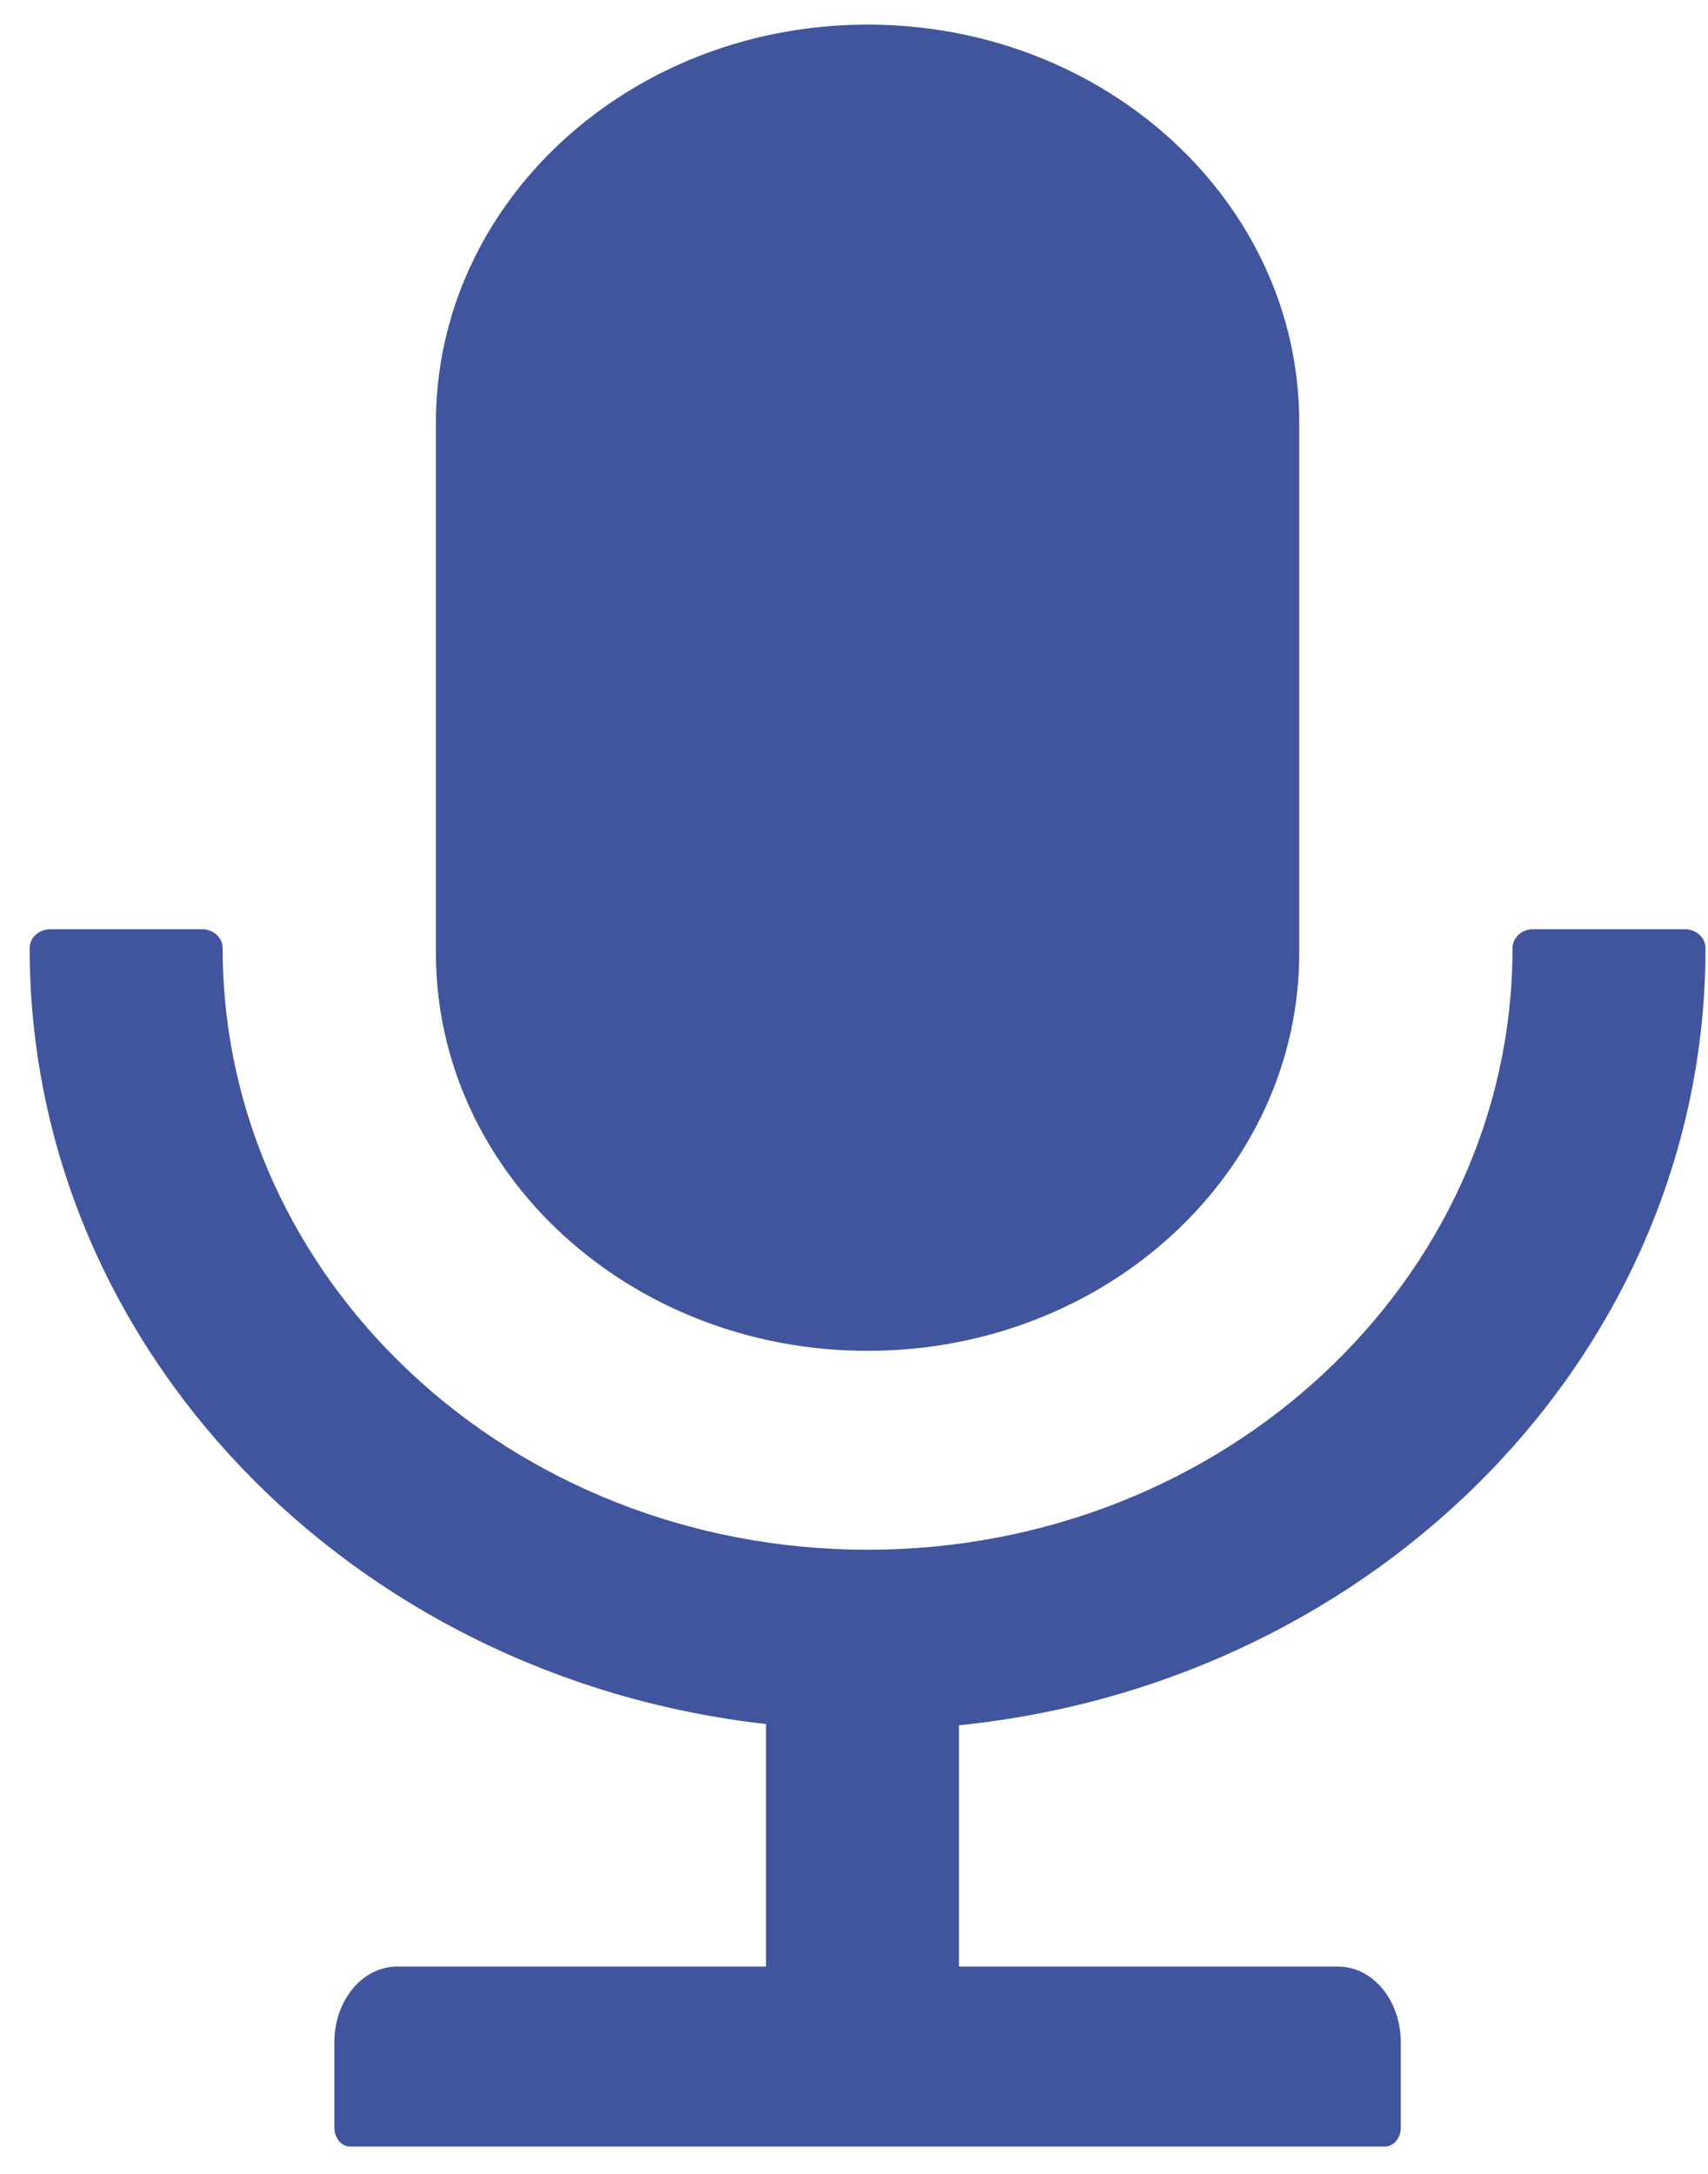 <svg width="22" height="28" viewBox="0 0 22 28" fill="none" xmlns="http://www.w3.org/2000/svg">
<path d="M11.175 17.399C14.246 17.399 16.735 15.105 16.735 12.274V5.441C16.735 2.61 14.246 0.317 11.175 0.317C8.104 0.317 5.615 2.61 5.615 5.441V12.274C5.615 15.105 8.104 17.399 11.175 17.399ZM21.968 12.213C21.968 12.079 21.85 11.969 21.706 11.969H19.744C19.6 11.969 19.482 12.079 19.482 12.213C19.482 16.493 15.763 19.961 11.175 19.961C6.586 19.961 2.868 16.493 2.868 12.213C2.868 12.079 2.75 11.969 2.606 11.969H0.644C0.5 11.969 0.382 12.079 0.382 12.213C0.382 17.359 4.523 21.605 9.867 22.206V25.33H5.115C4.667 25.33 4.307 25.766 4.307 26.306V27.404C4.307 27.539 4.398 27.648 4.51 27.648H17.84C17.951 27.648 18.043 27.539 18.043 27.404V26.306C18.043 25.766 17.683 25.33 17.235 25.33H12.352V22.222C17.758 21.673 21.968 17.402 21.968 12.213Z" fill="#001C7C" fill-opacity="0.75"/>
</svg>
